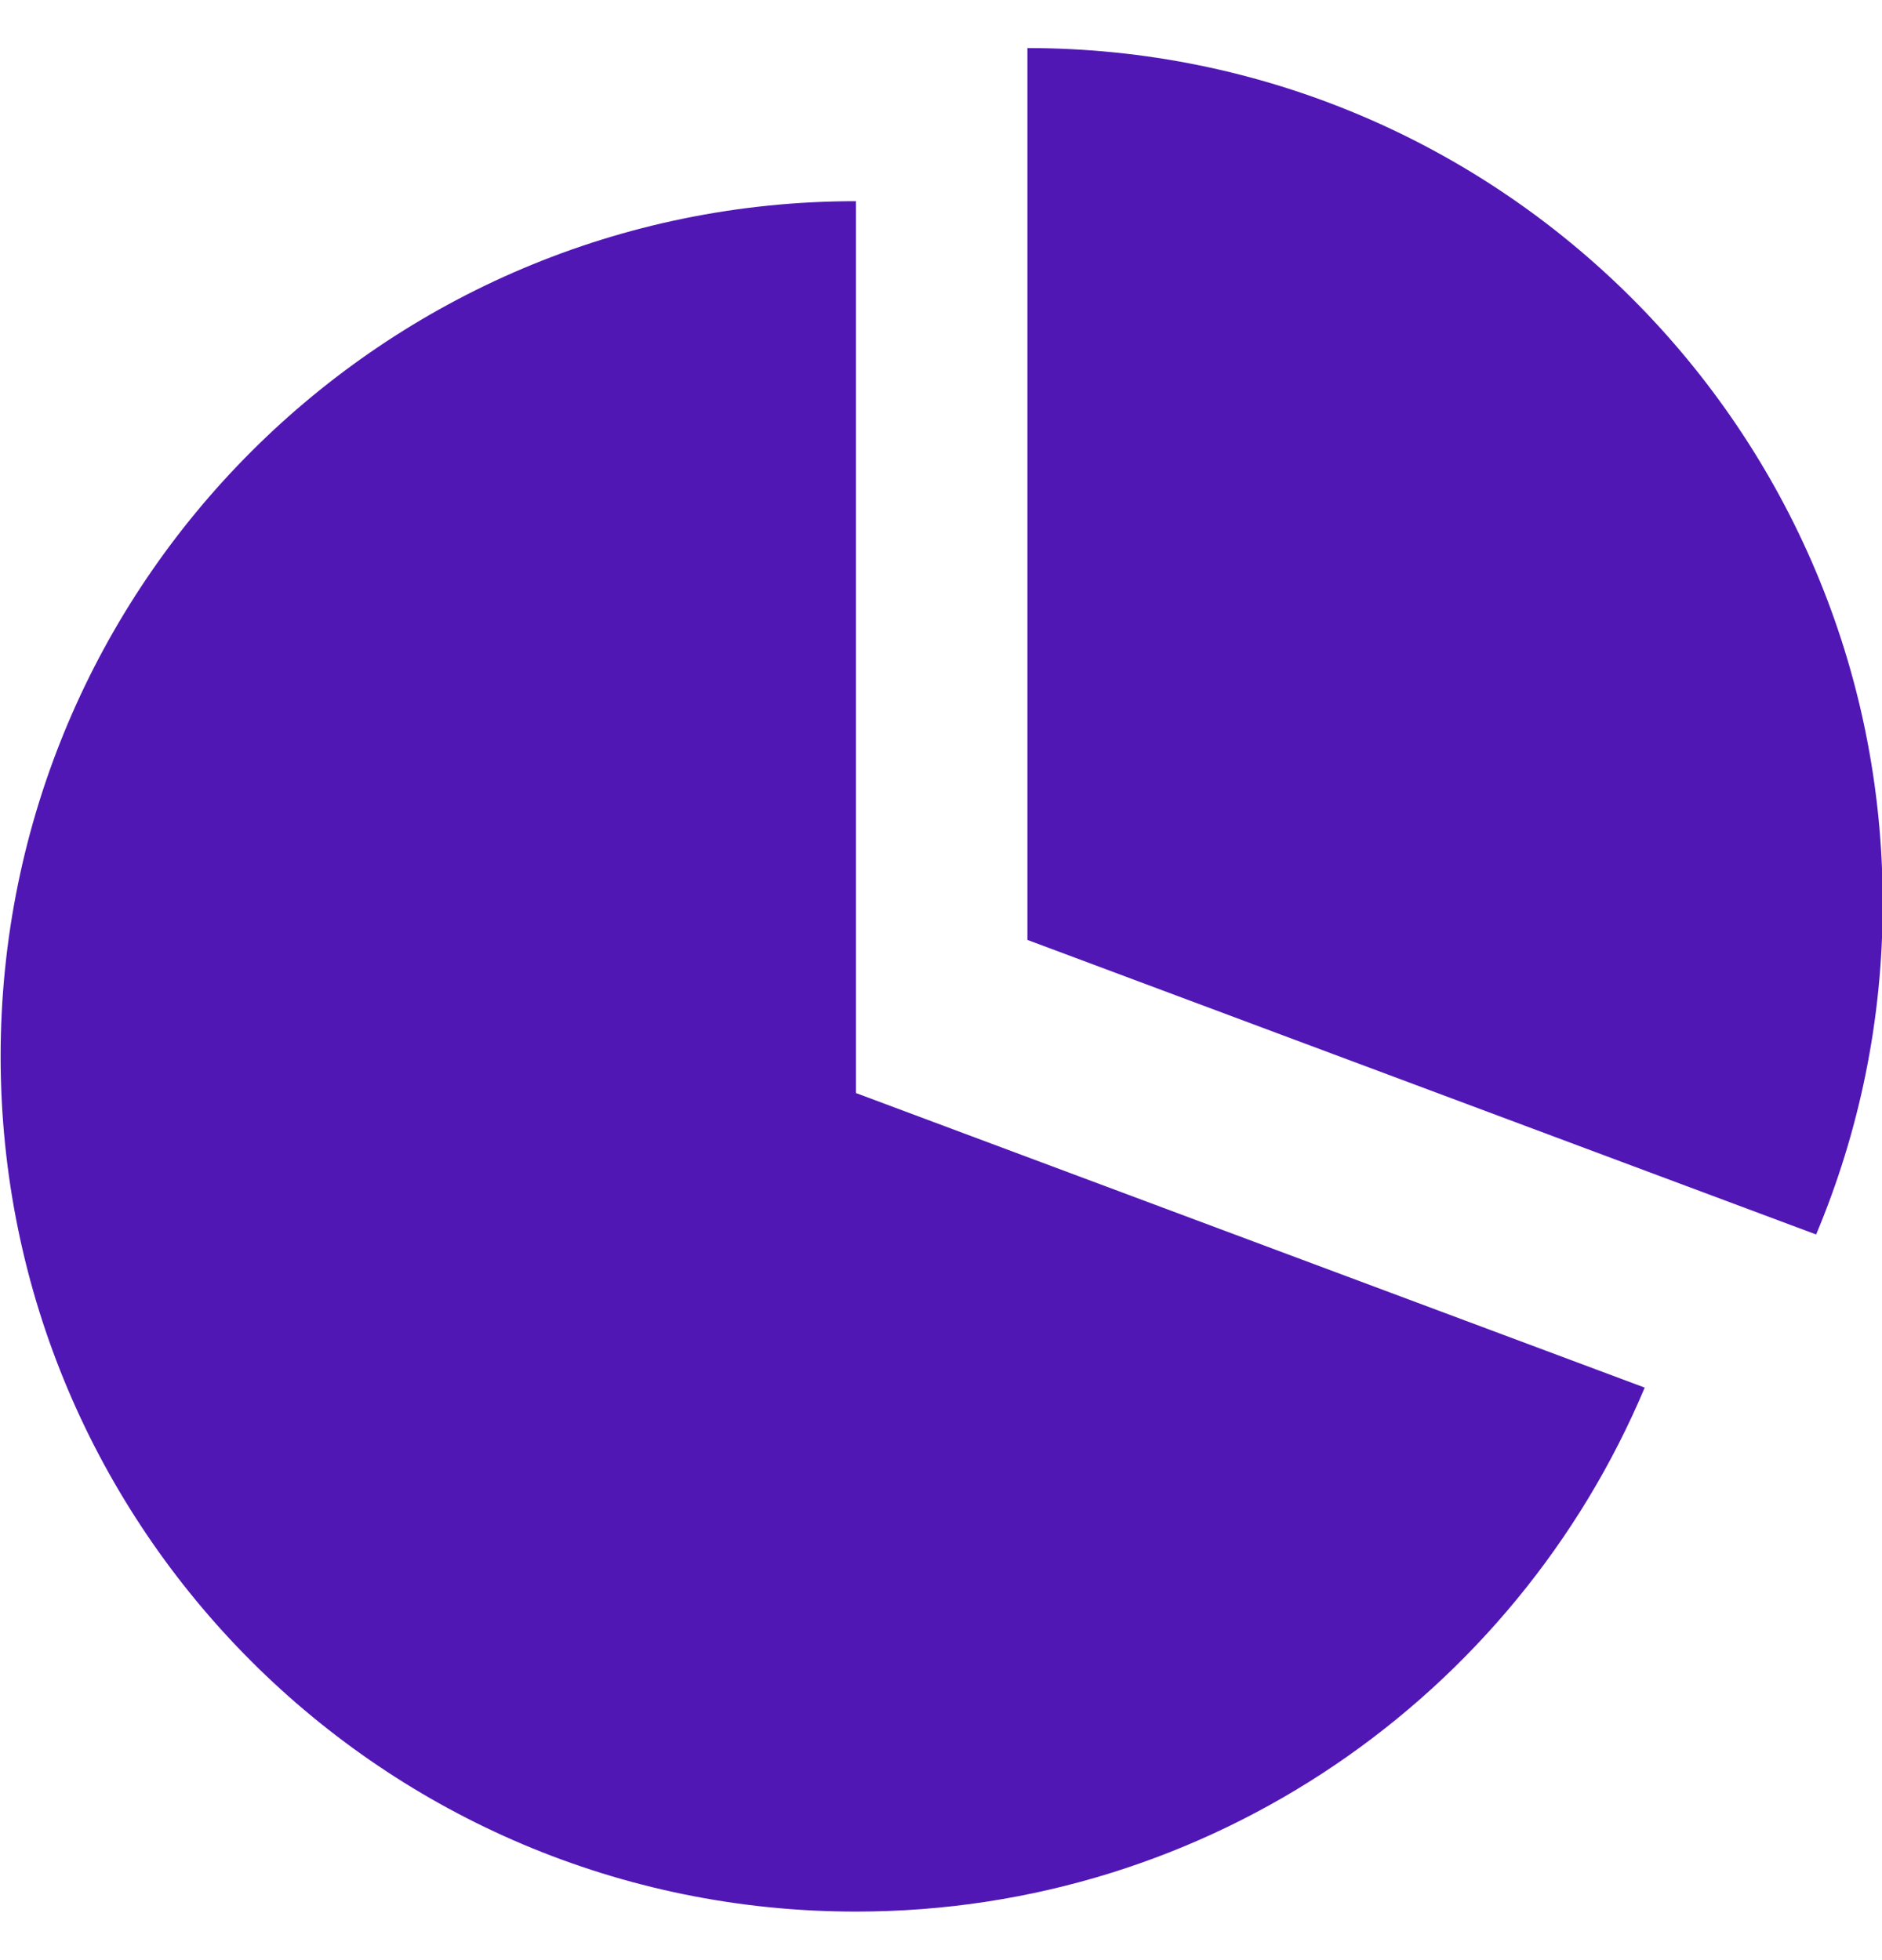 <svg width="24" height="25" viewBox="0 0 24 25" fill="none" xmlns="http://www.w3.org/2000/svg">
<g clip-path="url(#clip0_3256_3259)">
<path d="M13.102 0.613V11.988L23.16 15.745C23.706 14.445 24.009 13.018 24.009 11.521C24.009 5.497 19.125 0.613 13.102 0.613Z" fill="#5117B4"/>
<path d="M10.915 2.566C4.892 2.566 0.008 7.45 0.008 13.474C0.008 19.498 4.892 24.381 10.915 24.381C15.442 24.381 19.323 21.624 20.974 17.698L10.915 13.941V2.566Z" fill="#5117B4"/>
</g>
<defs>
<clipPath id="clip0_3256_3259">
<rect width="24" height="24" fill="white" transform="translate(0 0.5)"/>
</clipPath>
</defs>
</svg>
